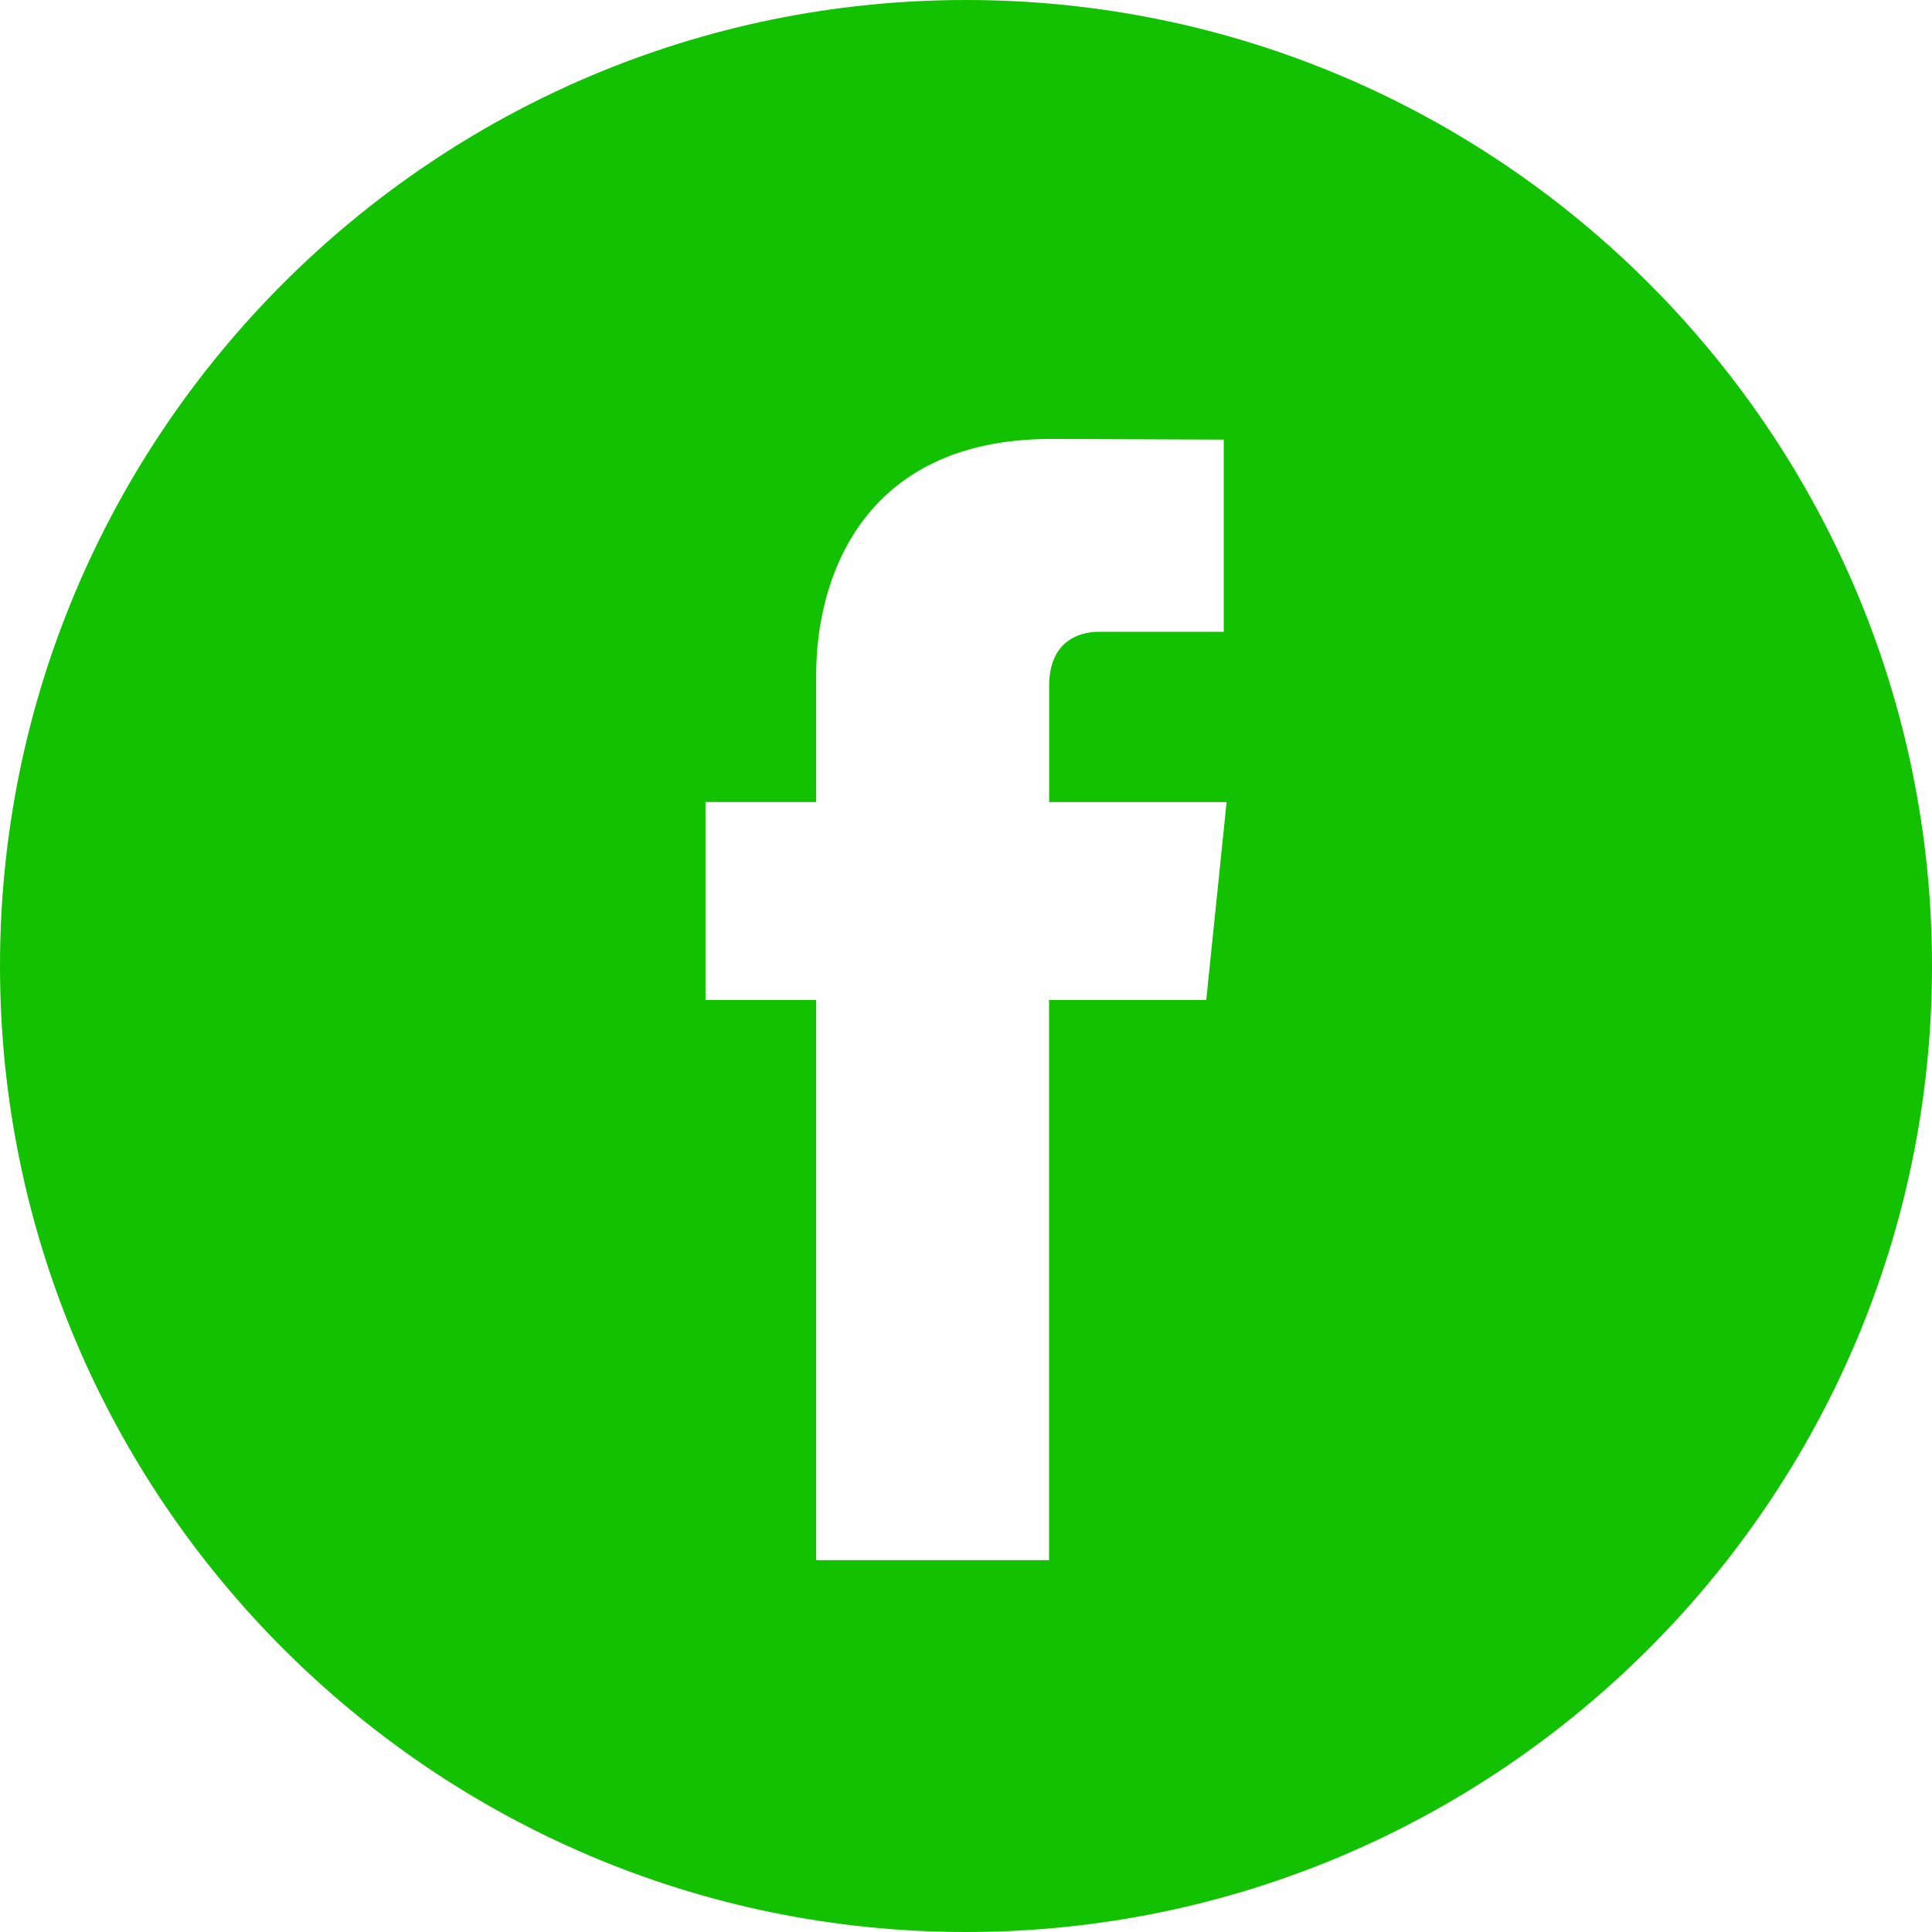 <svg xmlns="http://www.w3.org/2000/svg" width="45" height="45" viewBox="0 0 45 45" fill="none"><g clip-path="url(#clip0_146_1672)"><path d="M22.5 0C10.094 0 0 10.094 0 22.5C0 34.906 10.094 45 22.5 45C34.906 45 45 34.906 45 22.5C45 10.094 34.907 0 22.5 0ZM28.096 23.292H24.435V36.339H19.011C19.011 36.339 19.011 29.21 19.011 23.292H16.432V18.681H19.011V15.698C19.011 13.562 20.026 10.224 24.485 10.224L28.504 10.239V14.716C28.504 14.716 26.062 14.716 25.587 14.716C25.112 14.716 24.437 14.953 24.437 15.972V18.682H28.57L28.096 23.292Z" fill="#12C200"></path></g><defs><clipPath id="clip0_146_1672"><rect width="45" height="45" fill="white"></rect></clipPath></defs></svg>